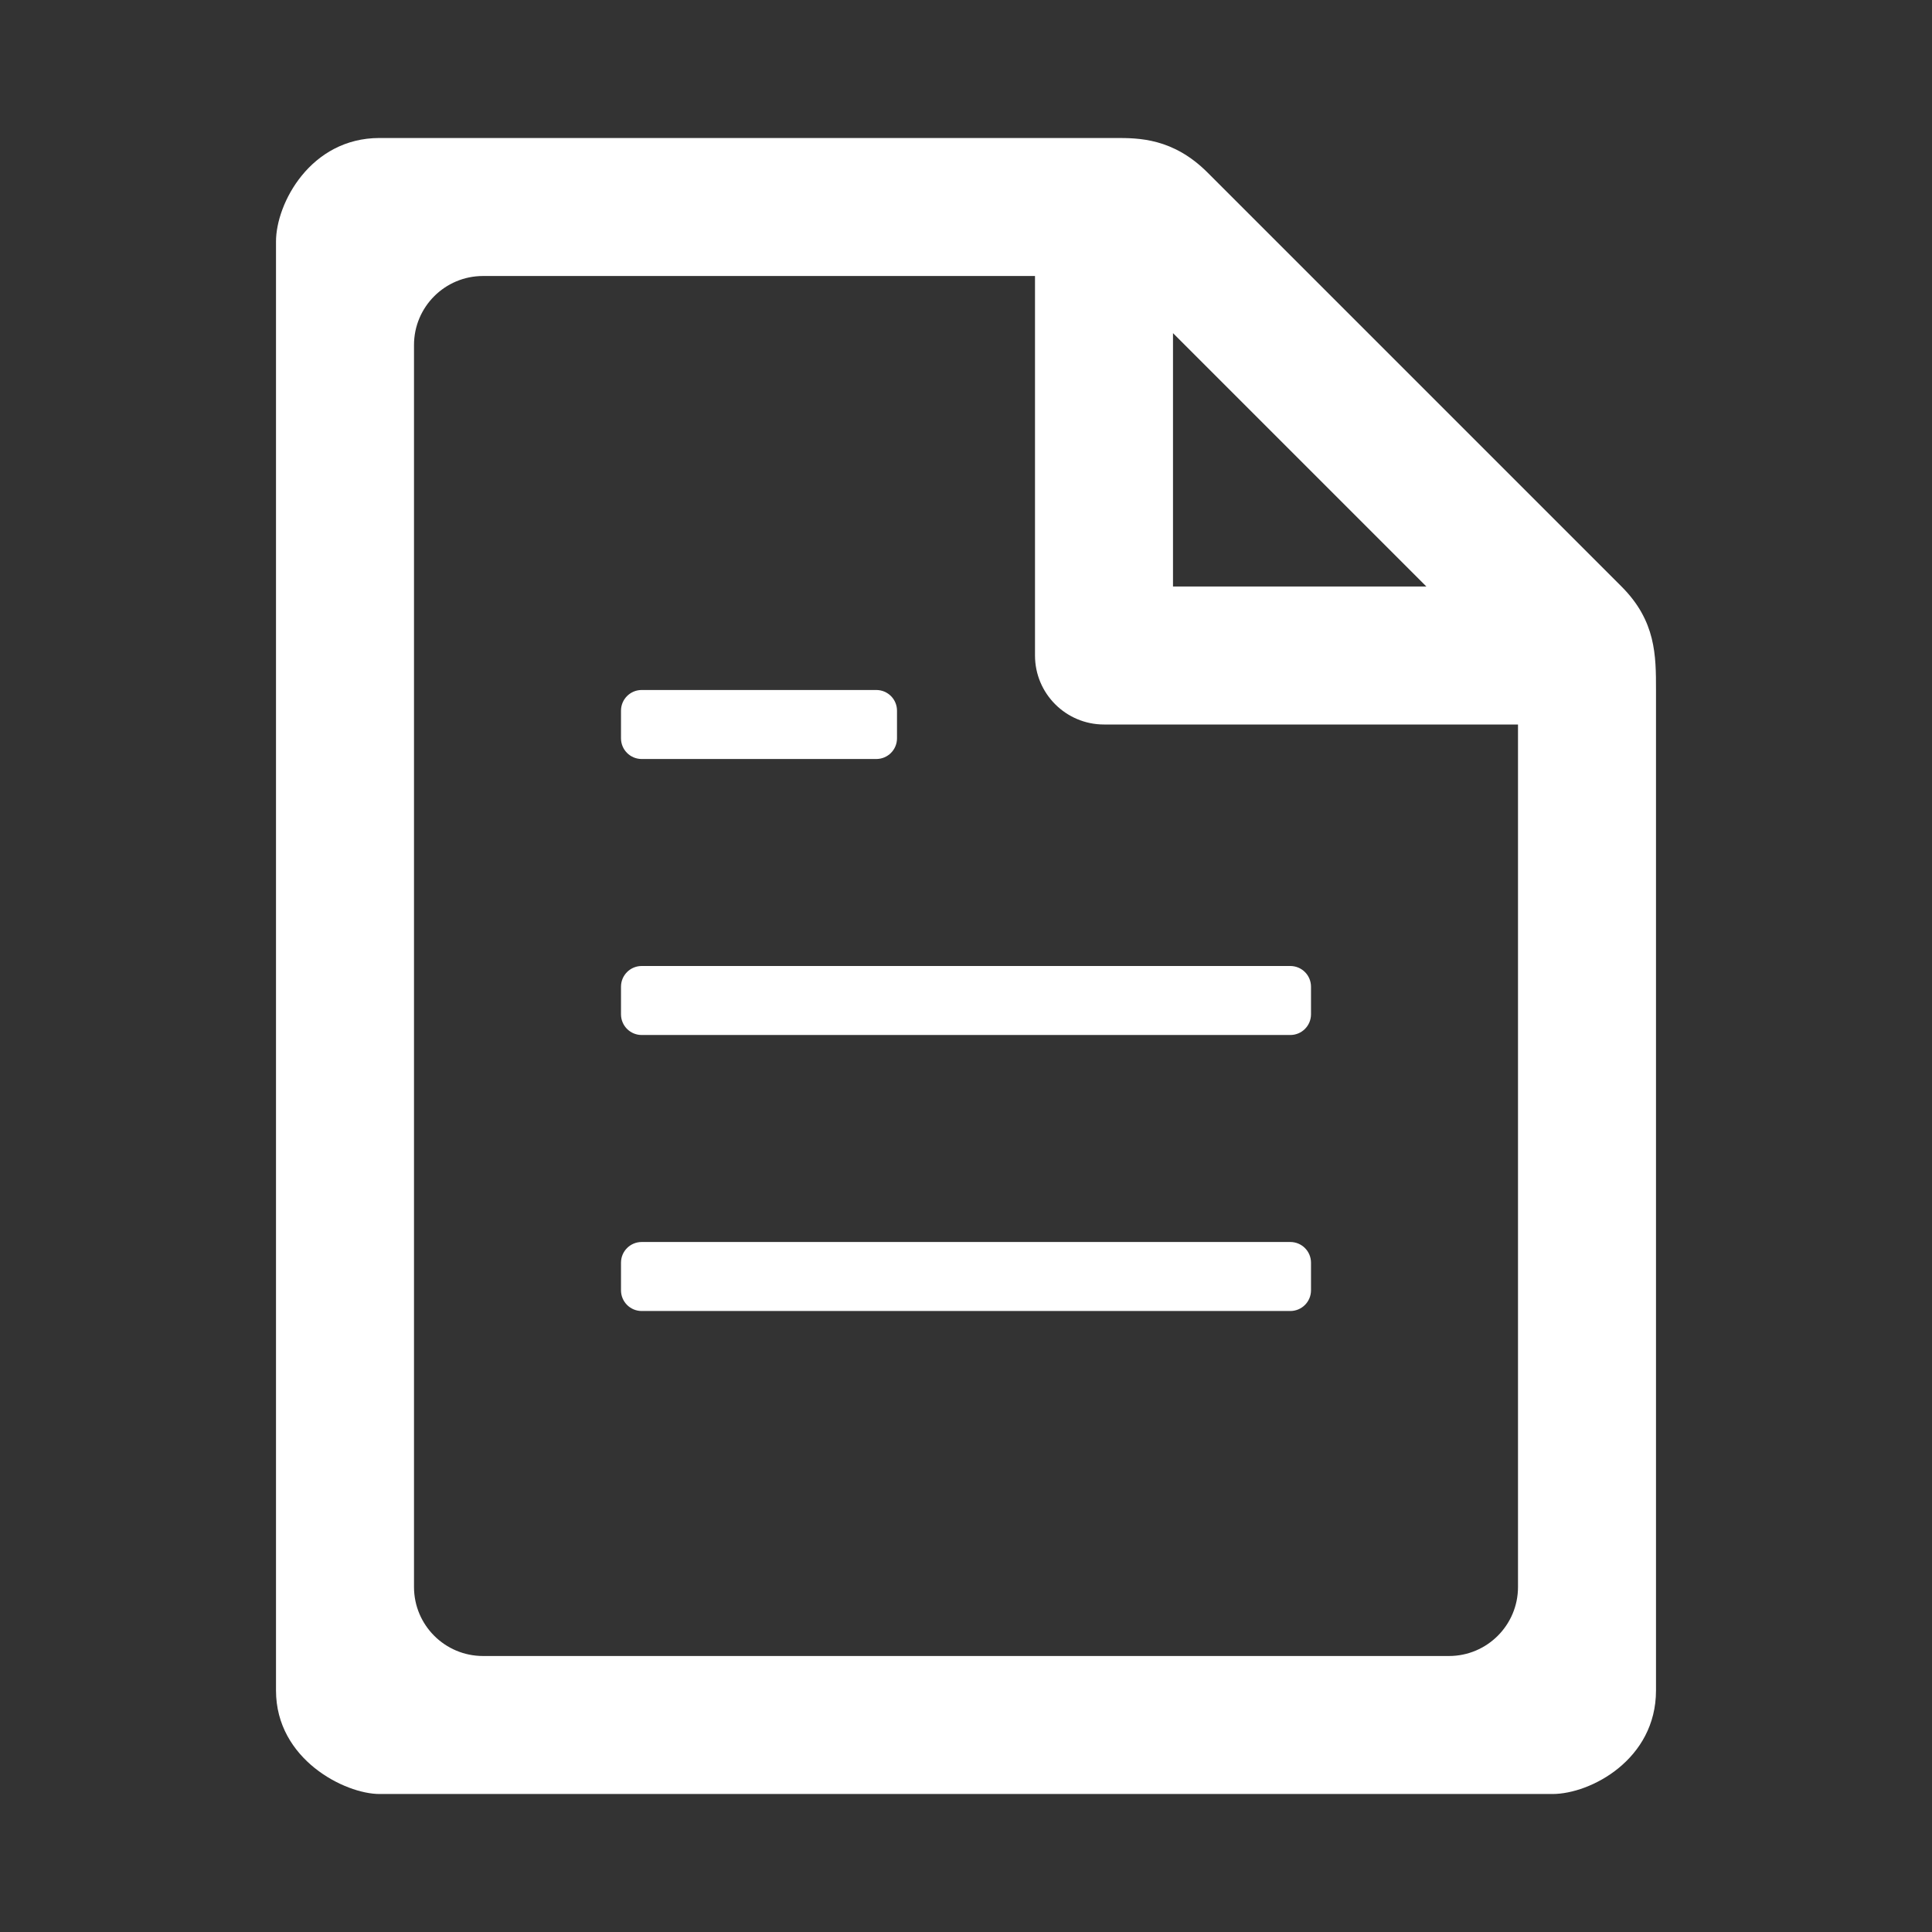 <svg fill="none" height="28" viewBox="0 0 28 28" width="28" xmlns="http://www.w3.org/2000/svg"><rect x="0" y="0" width="28" height="28" fill="#333333" stroke="none"/><path d="M9.3 10C9.134 10 9 10.134 9 10.3V10.7C9 10.866 9.134 11 9.3 11H12.7C12.866 11 13 10.866 13 10.7V10.3C13 10.134 12.866 10 12.7 10H9.3Z" fill="#ffffff" opacity="1" original-fill="#000000"></path><path d="M9 18.3C9 18.134 9.134 18 9.3 18H18.7C18.866 18 19 18.134 19 18.3V18.7C19 18.866 18.866 19 18.7 19H9.3C9.134 19 9 18.866 9 18.7V18.3Z" fill="#ffffff" opacity="1" original-fill="#000000"></path><path d="M9.3 14C9.134 14 9 14.134 9 14.3V14.7C9 14.866 9.134 15 9.3 15H18.7C18.866 15 19 14.866 19 14.7V14.3C19 14.134 18.866 14 18.7 14H9.3Z" fill="#ffffff" opacity="1" original-fill="#000000"></path><path clip-rule="evenodd" d="M16.172 2H5.5C4.5 2 4 2.948 4 3.5V24.5C4 25.5 5 26 5.5 26H22.5C23.052 26 24 25.5 24 24.5V10C24 9.5 24 9 23.5 8.5L17.5 2.5C17 2 16.5 2 16.172 2ZM7 4C6.448 4 6 4.448 6 5V23C6 23.552 6.448 24 7 24H21C21.552 24 22 23.552 22 23V10.5H16C15.448 10.5 15 10.052 15 9.5V4H7ZM17 4.828L20.672 8.5H17V4.828Z" fill="#ffffff" fill-rule="evenodd" opacity="1" original-fill="#000000"></path></svg>